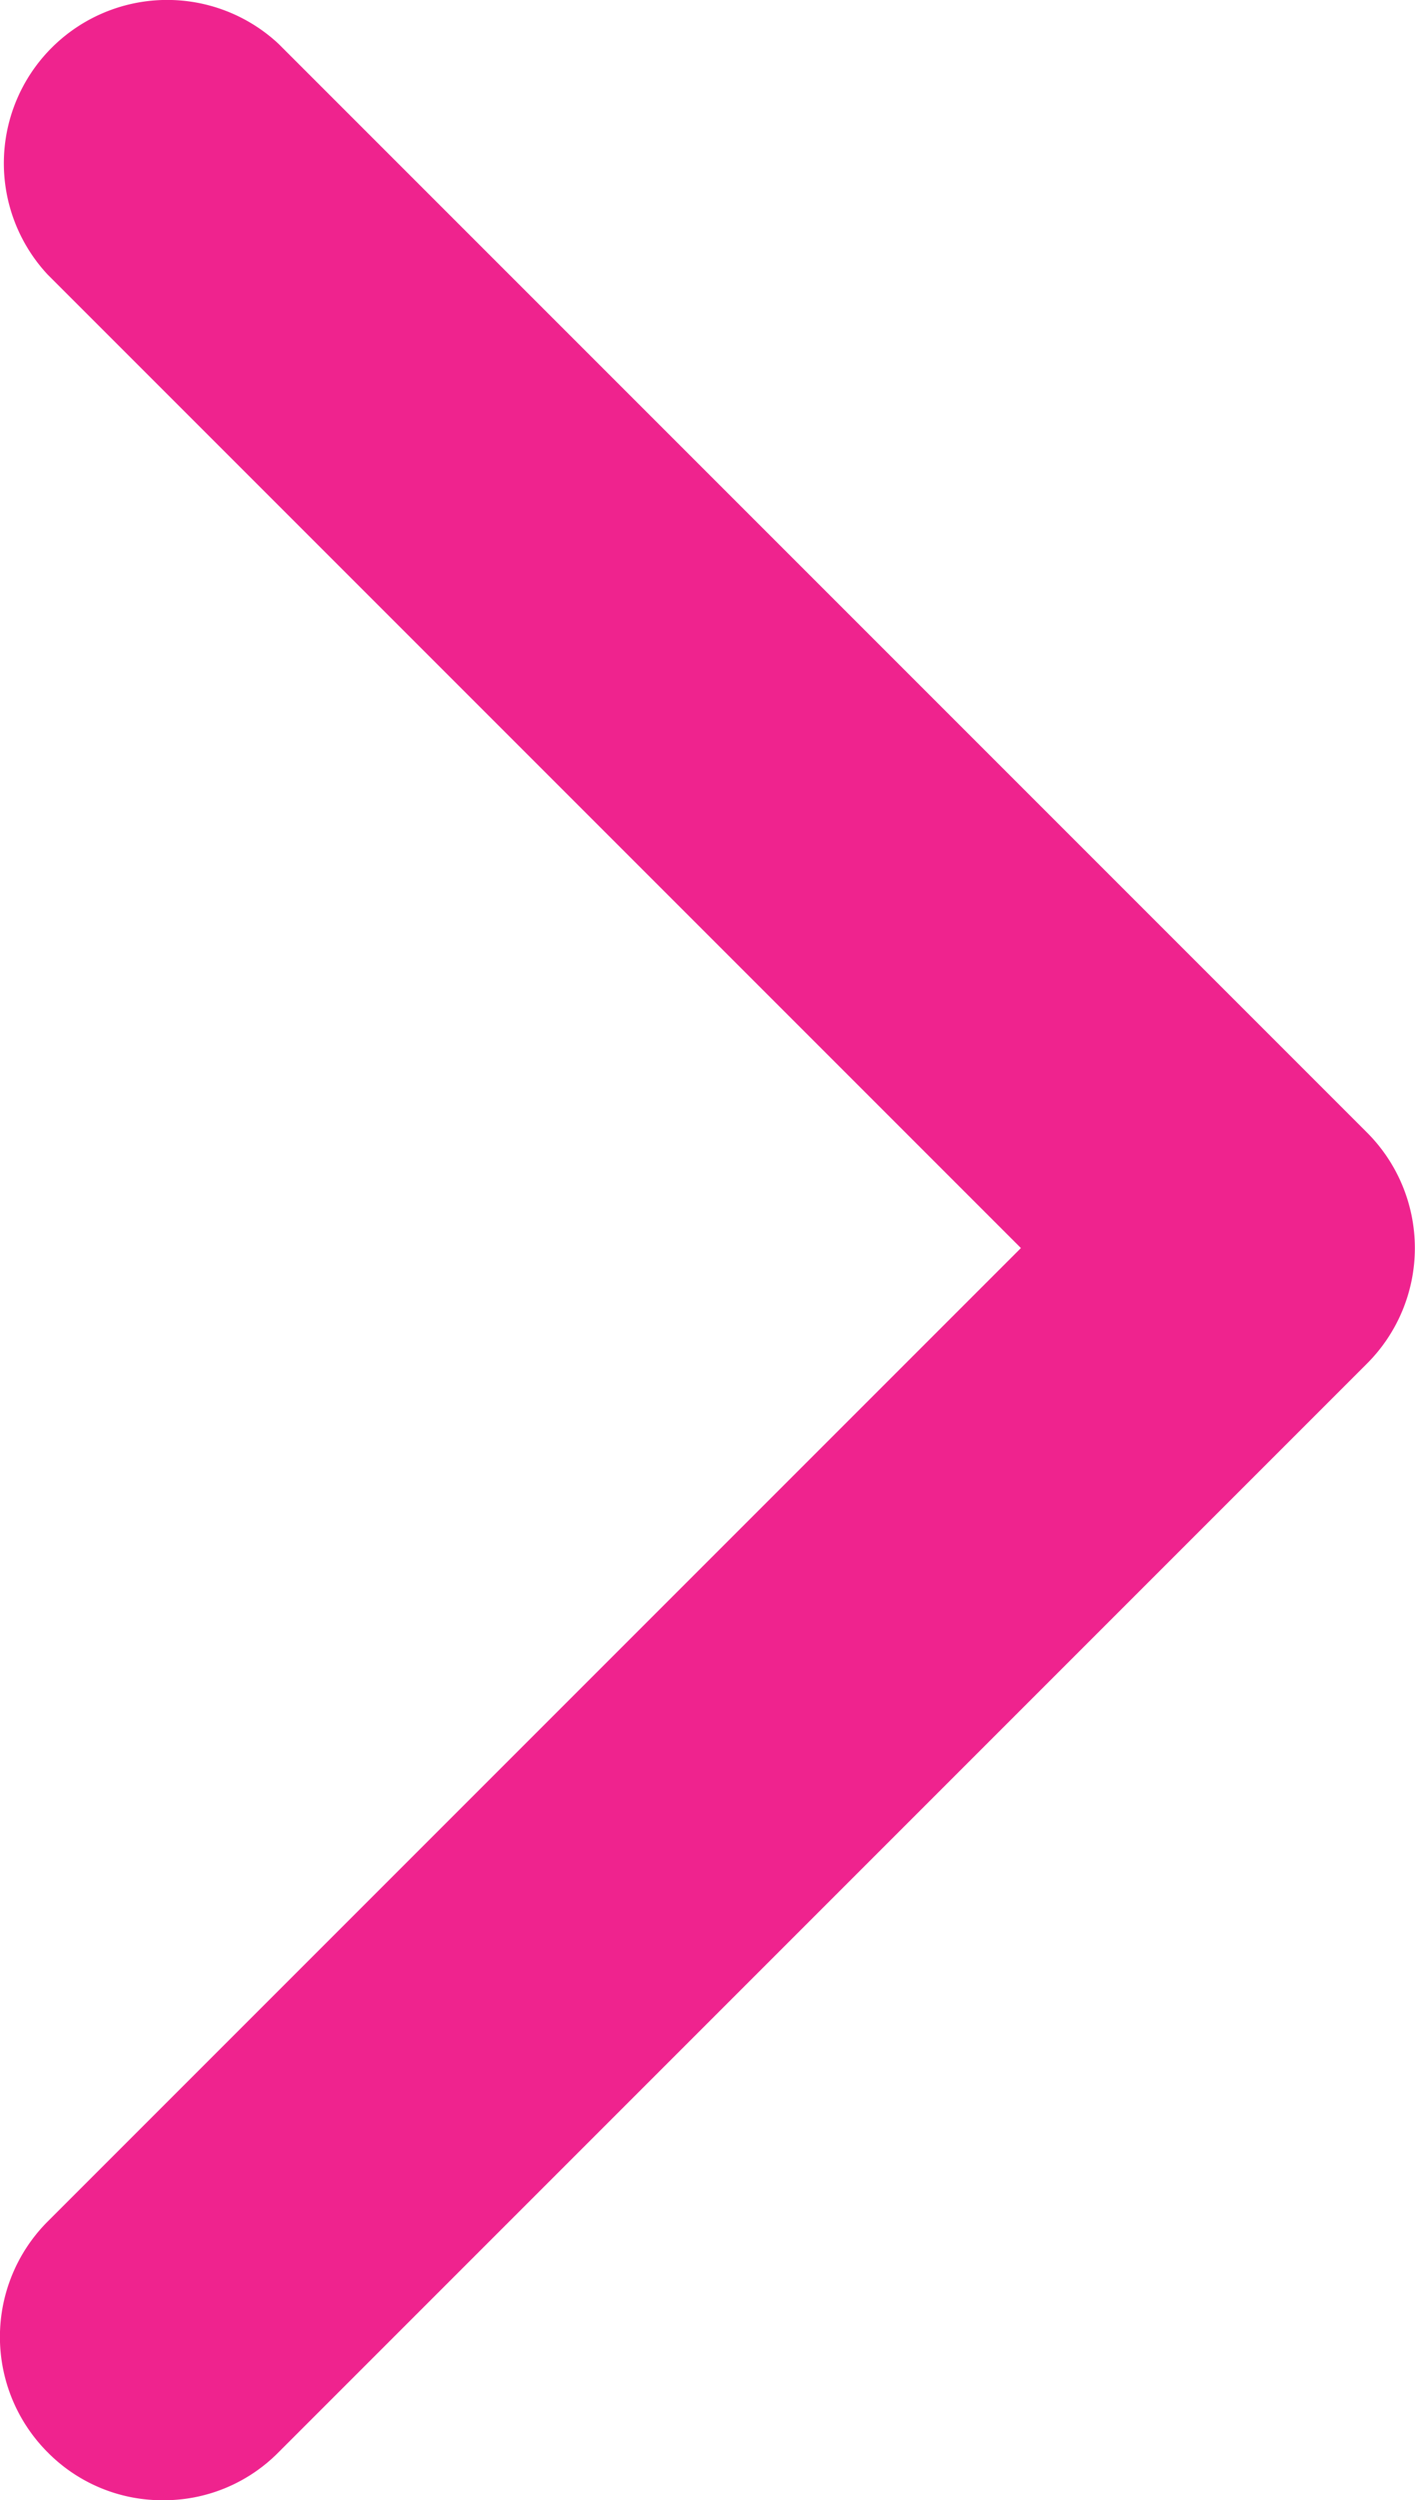 <?xml version="1.0" encoding="UTF-8"?> <svg xmlns="http://www.w3.org/2000/svg" width="6.499" height="11.481" viewBox="0 0 6.499 11.481"><path id="chevron-right-pink" d="M10,17.75a.74.74,0,0,1-.53-.22.75.75,0,0,1,0-1.06L13.94,12,9.47,7.53a.75.75,0,0,1,1.06-1.06l5,5a.75.75,0,0,1,0,1.06l-5,5a.74.74,0,0,1-.53.22Z" transform="translate(-9.251 -6.269)" fill="#ef238e"></path></svg> 